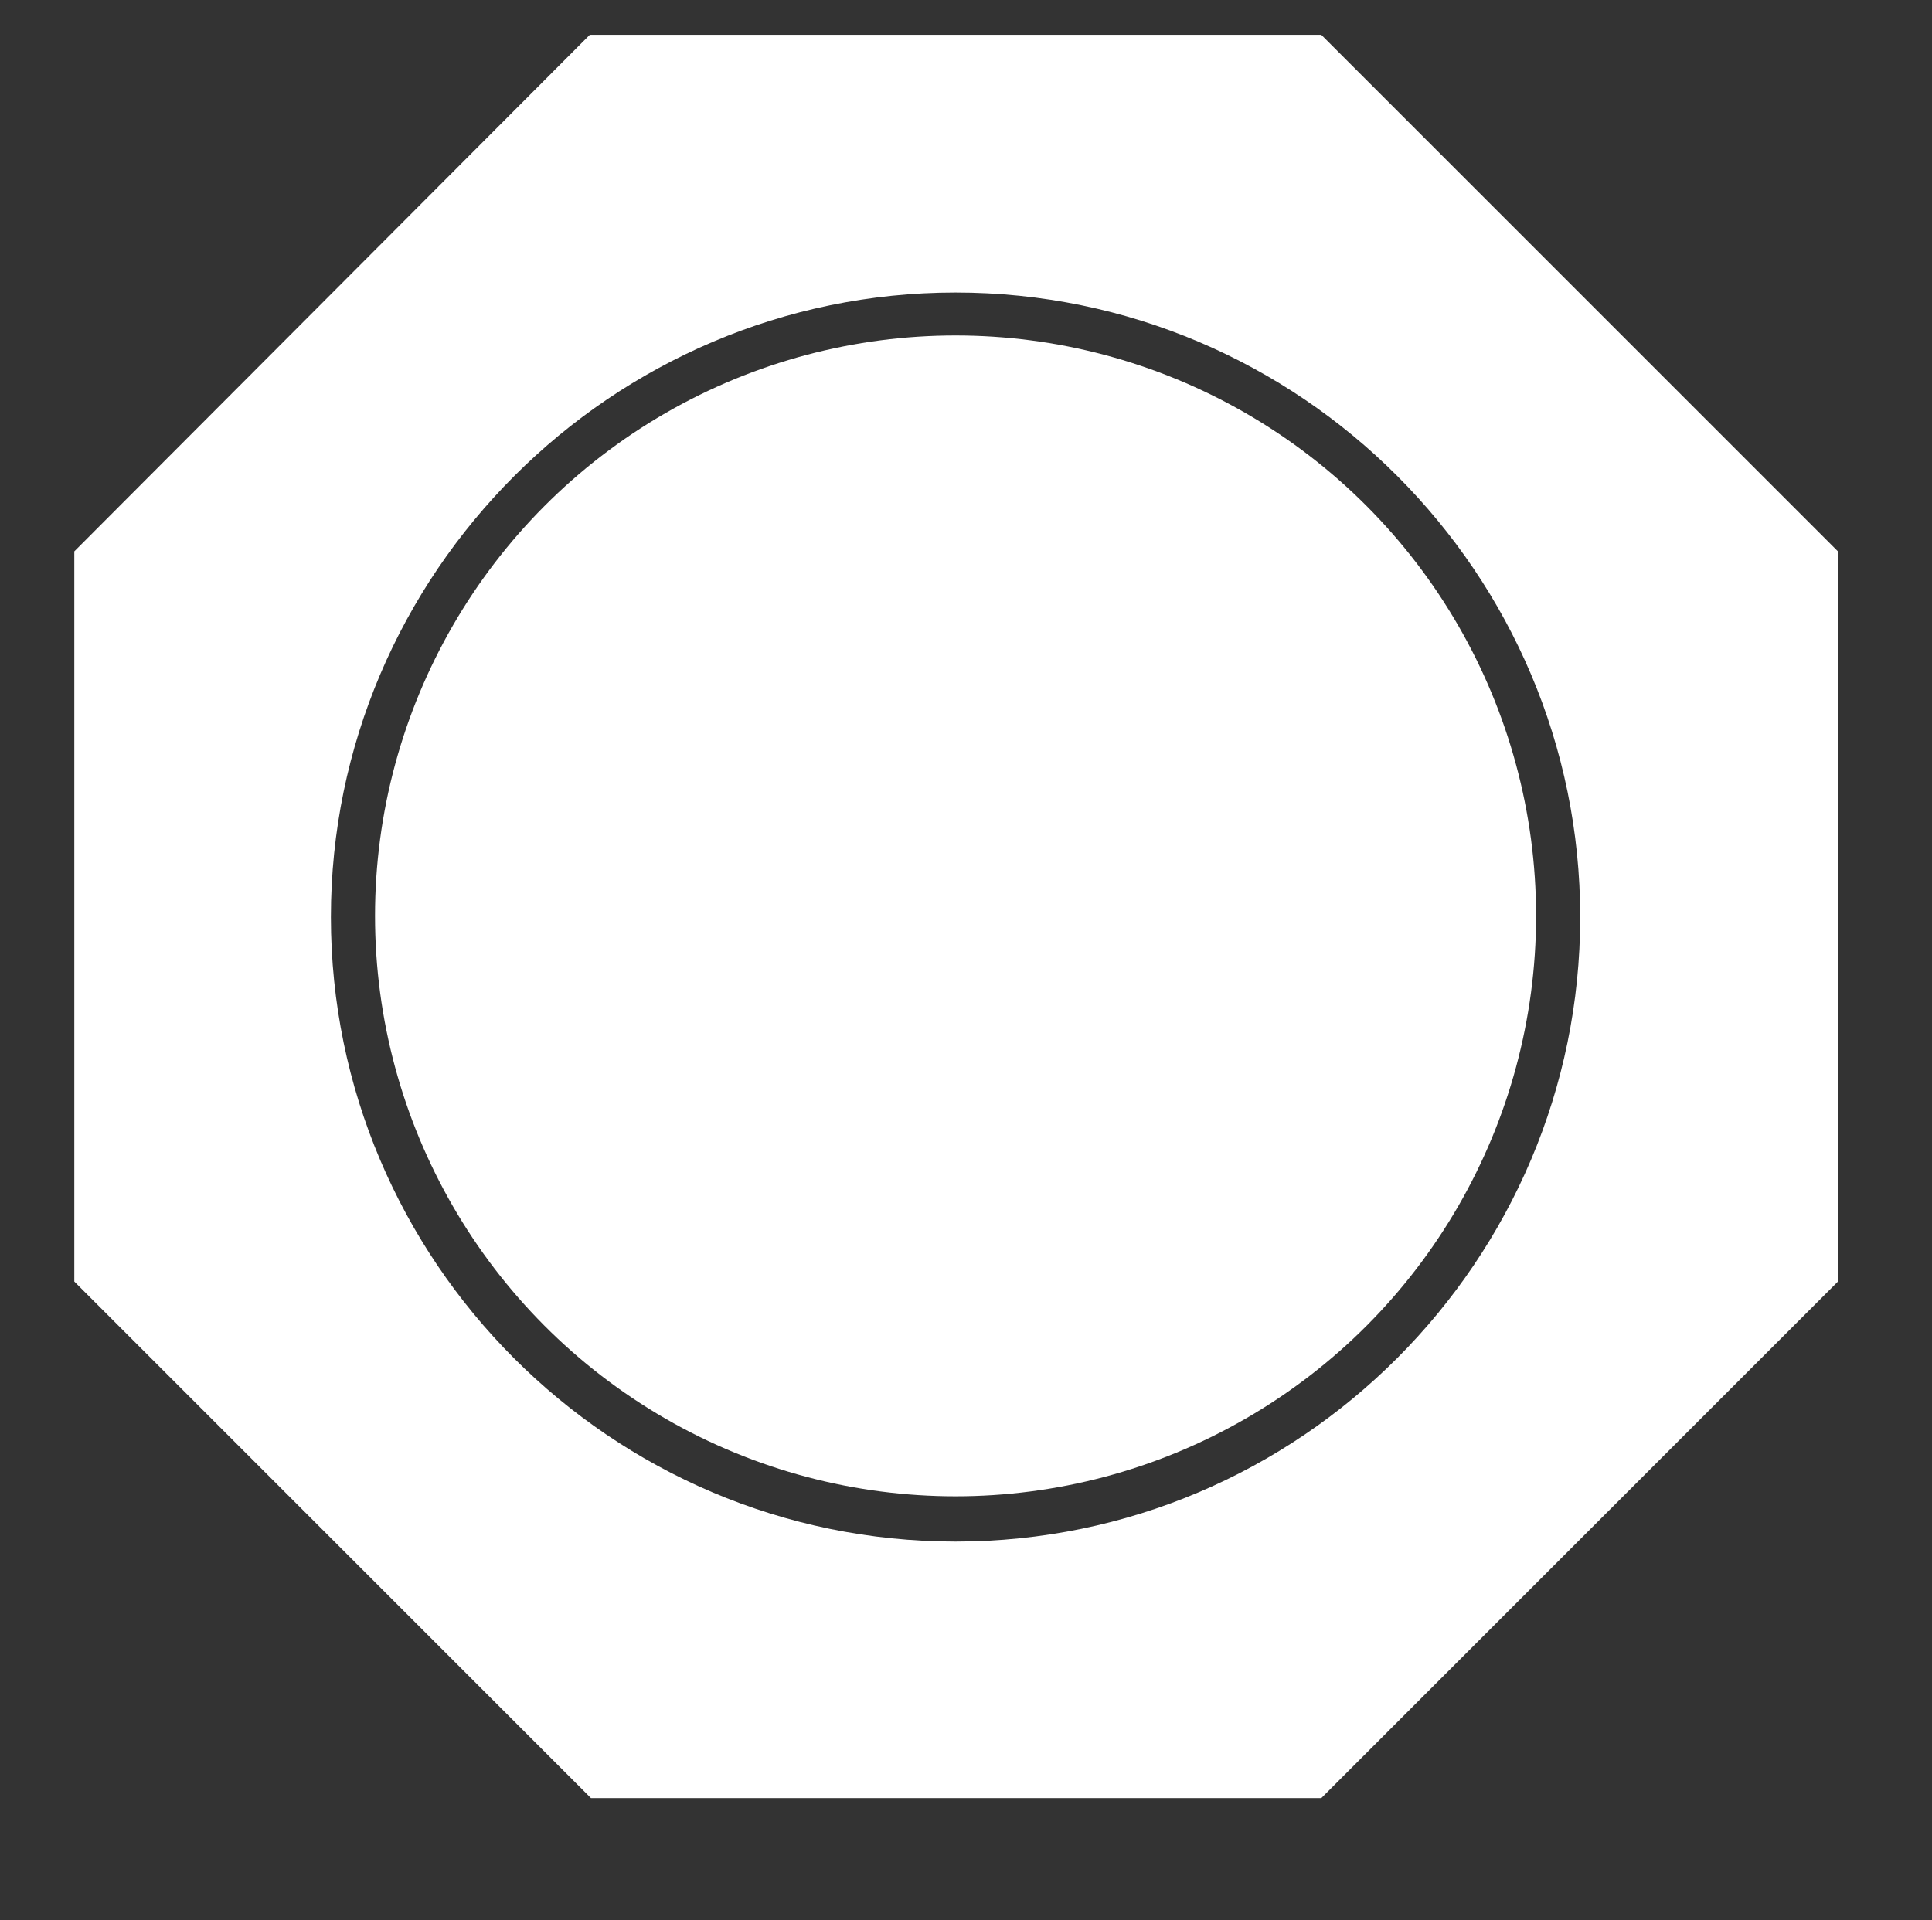<svg xml:space="preserve" style="enable-background:new 0 0 166.4 165.4;" viewBox="0 0 166.4 165.4" y="0px" x="0px" xmlns:xlink="http://www.w3.org/1999/xlink" xmlns="http://www.w3.org/2000/svg" id="Layer_1" version="1.1">
<rect x="0" y="0" width="166.4" height="165.4" fill="#333333" stroke="none"/>
<style type="text/css">
	.st0{fill:#FFFFFF;}
</style>
<path d="M113.8,3H50.8L6.4,47.5v62.9l44.5,44.5h62.9l44.5-44.5V47.5L113.8,3z M82.3,132.8c-29.7,0-53.8-24.2-53.8-53.8
	s24.2-53.8,53.8-53.8c29.7,0,53.8,24.2,53.8,53.8S112,132.8,82.3,132.8z" class="st0"></path>
<circle r="50" cy="78.9" cx="82.3" class="st0"></circle>
</svg>
